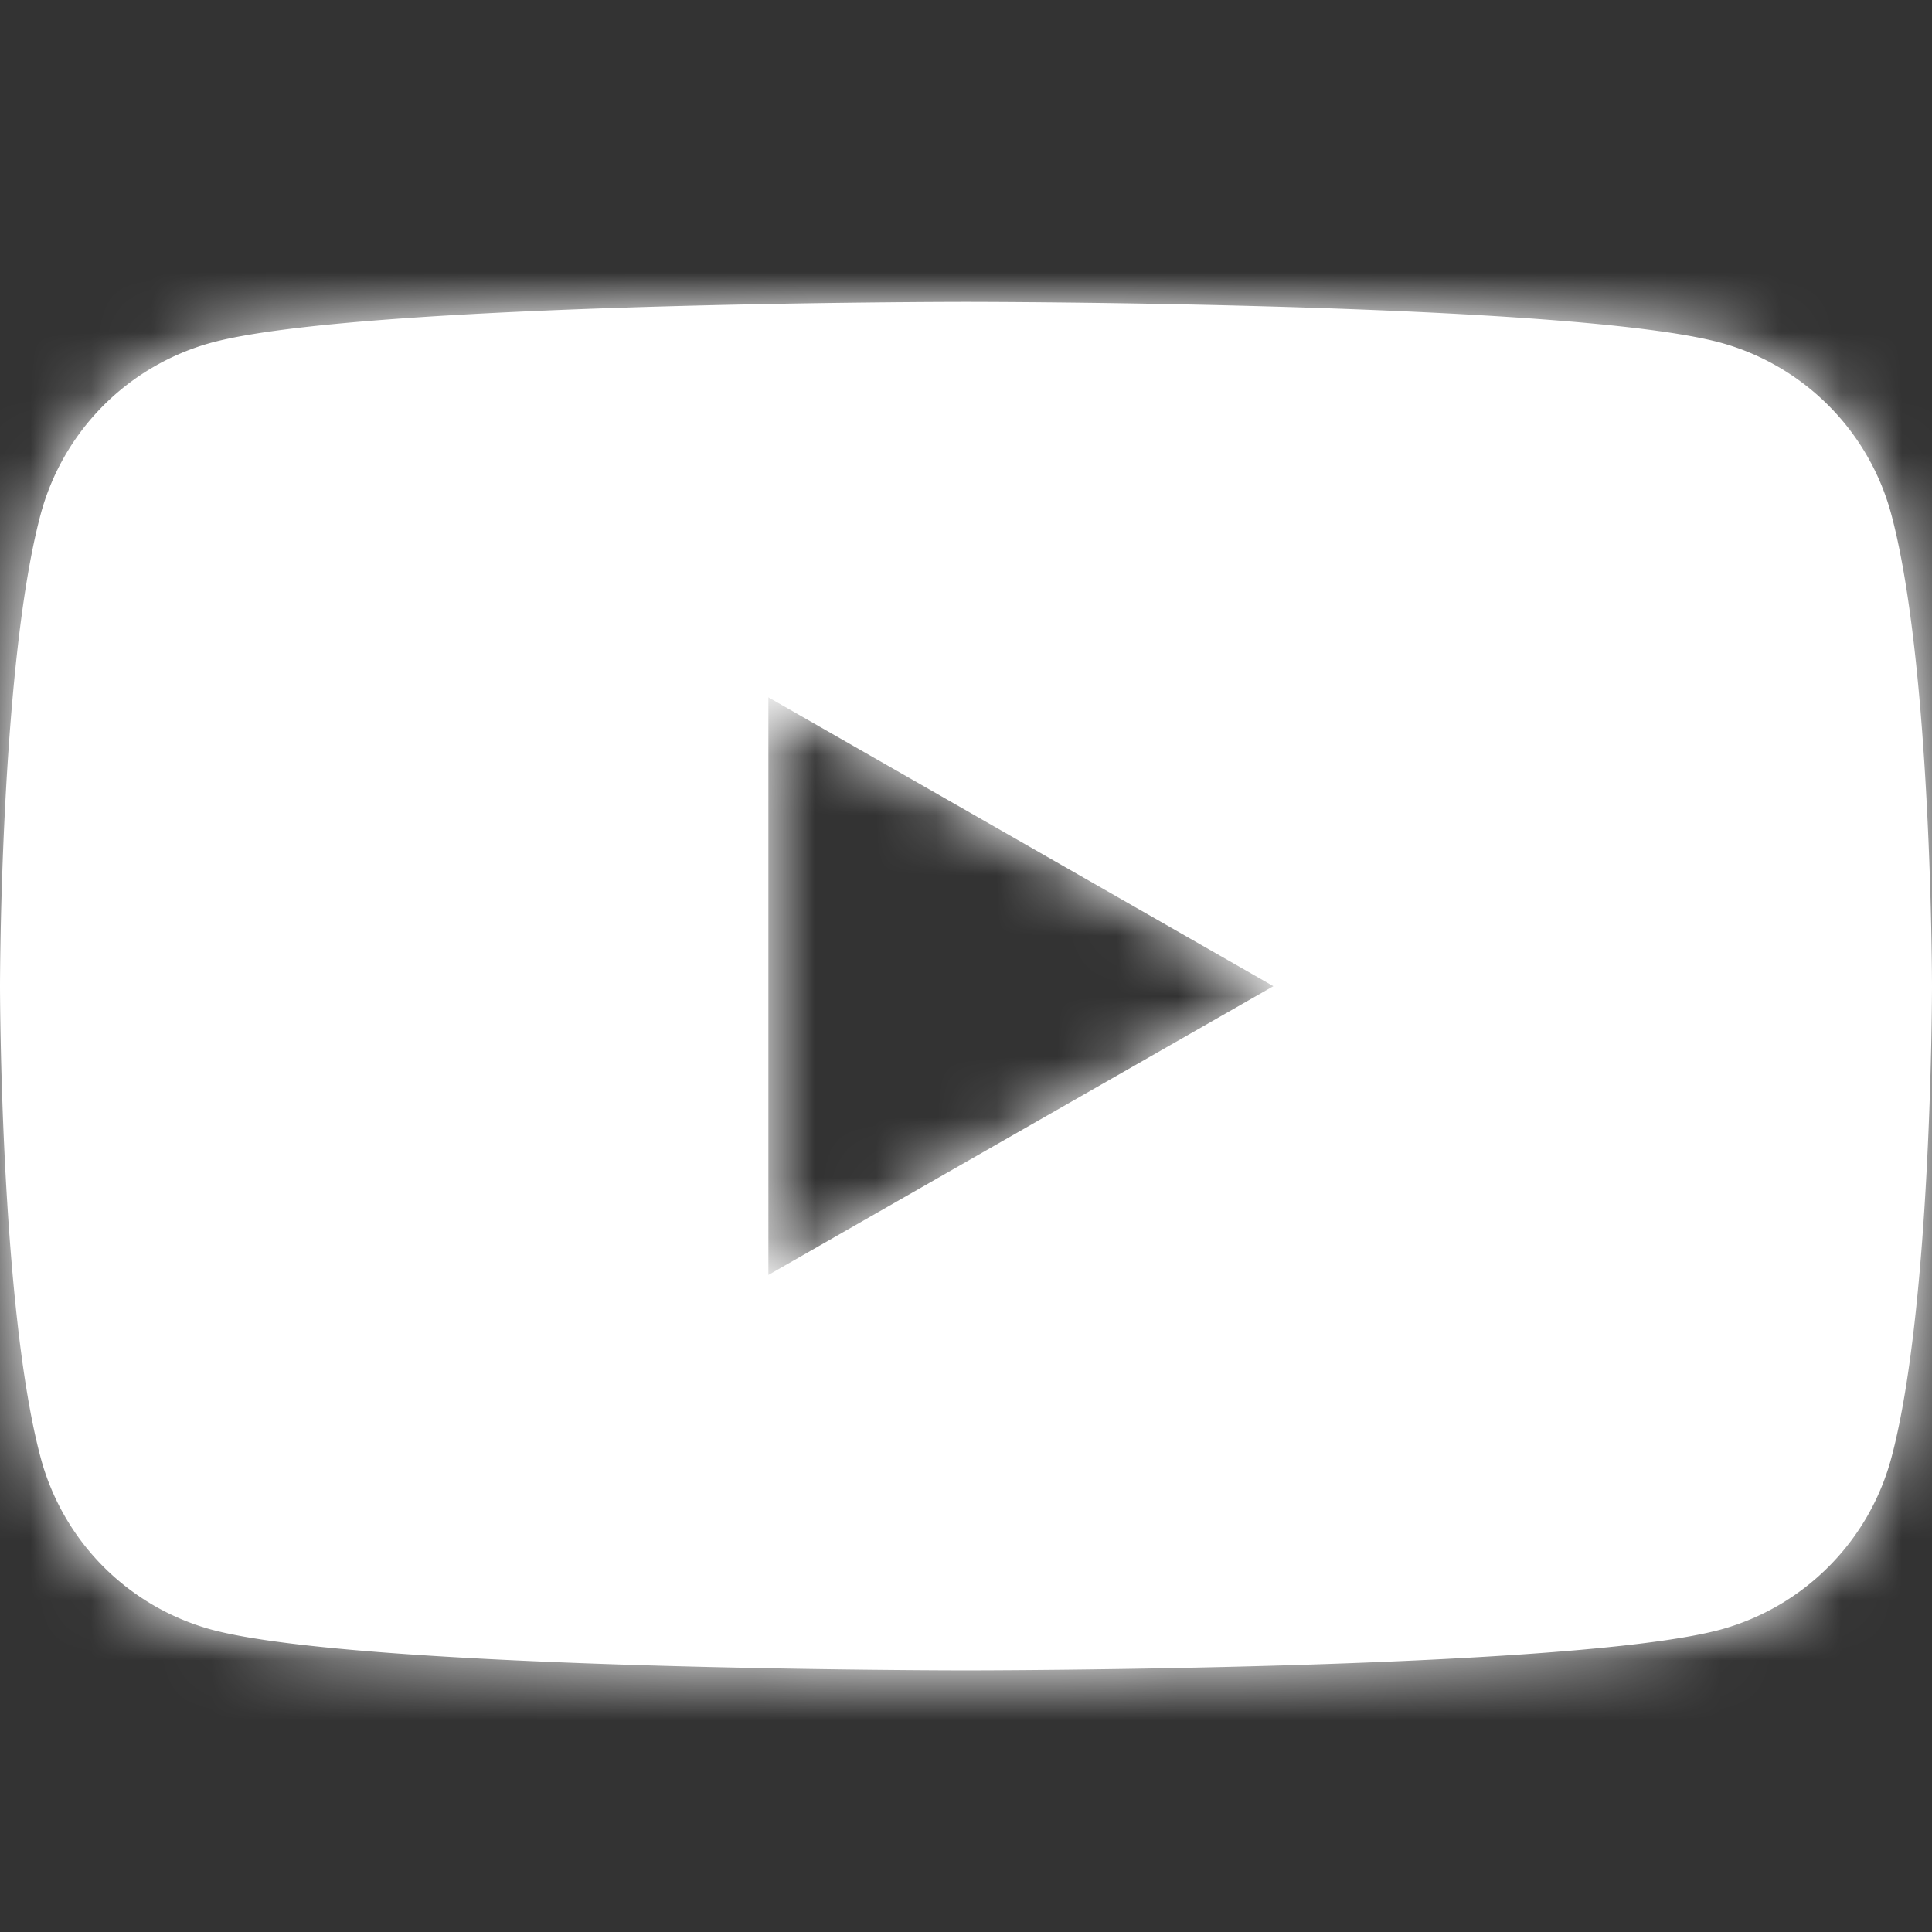 <svg xmlns="http://www.w3.org/2000/svg" xmlns:xlink="http://www.w3.org/1999/xlink" width="32" height="32" viewBox="0 0 32 32">
    <rect x="0" y="0" width="32" height="32" fill="#333333" stroke="none"/>
    <defs>
        <path id="a" d="M12.727 16.117V6.55l8.364 4.784-8.364 4.783zM31.331 3.539A4.032 4.032 0 0 0 28.502.677C26.007 0 16 0 16 0S5.993 0 3.498.677a4.032 4.032 0 0 0-2.83 2.862C0 6.065 0 11.333 0 11.333s0 5.269.669 7.794a4.032 4.032 0 0 0 2.829 2.863c2.495.677 12.502.677 12.502.677s10.007 0 12.502-.677a4.032 4.032 0 0 0 2.83-2.863C32 16.602 32 11.333 32 11.333s0-5.268-.669-7.794z"/>
    </defs>
    <g fill="none" fill-rule="evenodd" transform="translate(0 5)">
        <mask id="b" fill="#fff">
            <use xlink:href="#a"/>
        </mask>
        <use fill="#fff" xlink:href="#a"/>
        <g fill="#fff" mask="url(#b)">
            <path d="M-16-21h56v56h-56z"/>
        </g>
    </g>
</svg>
